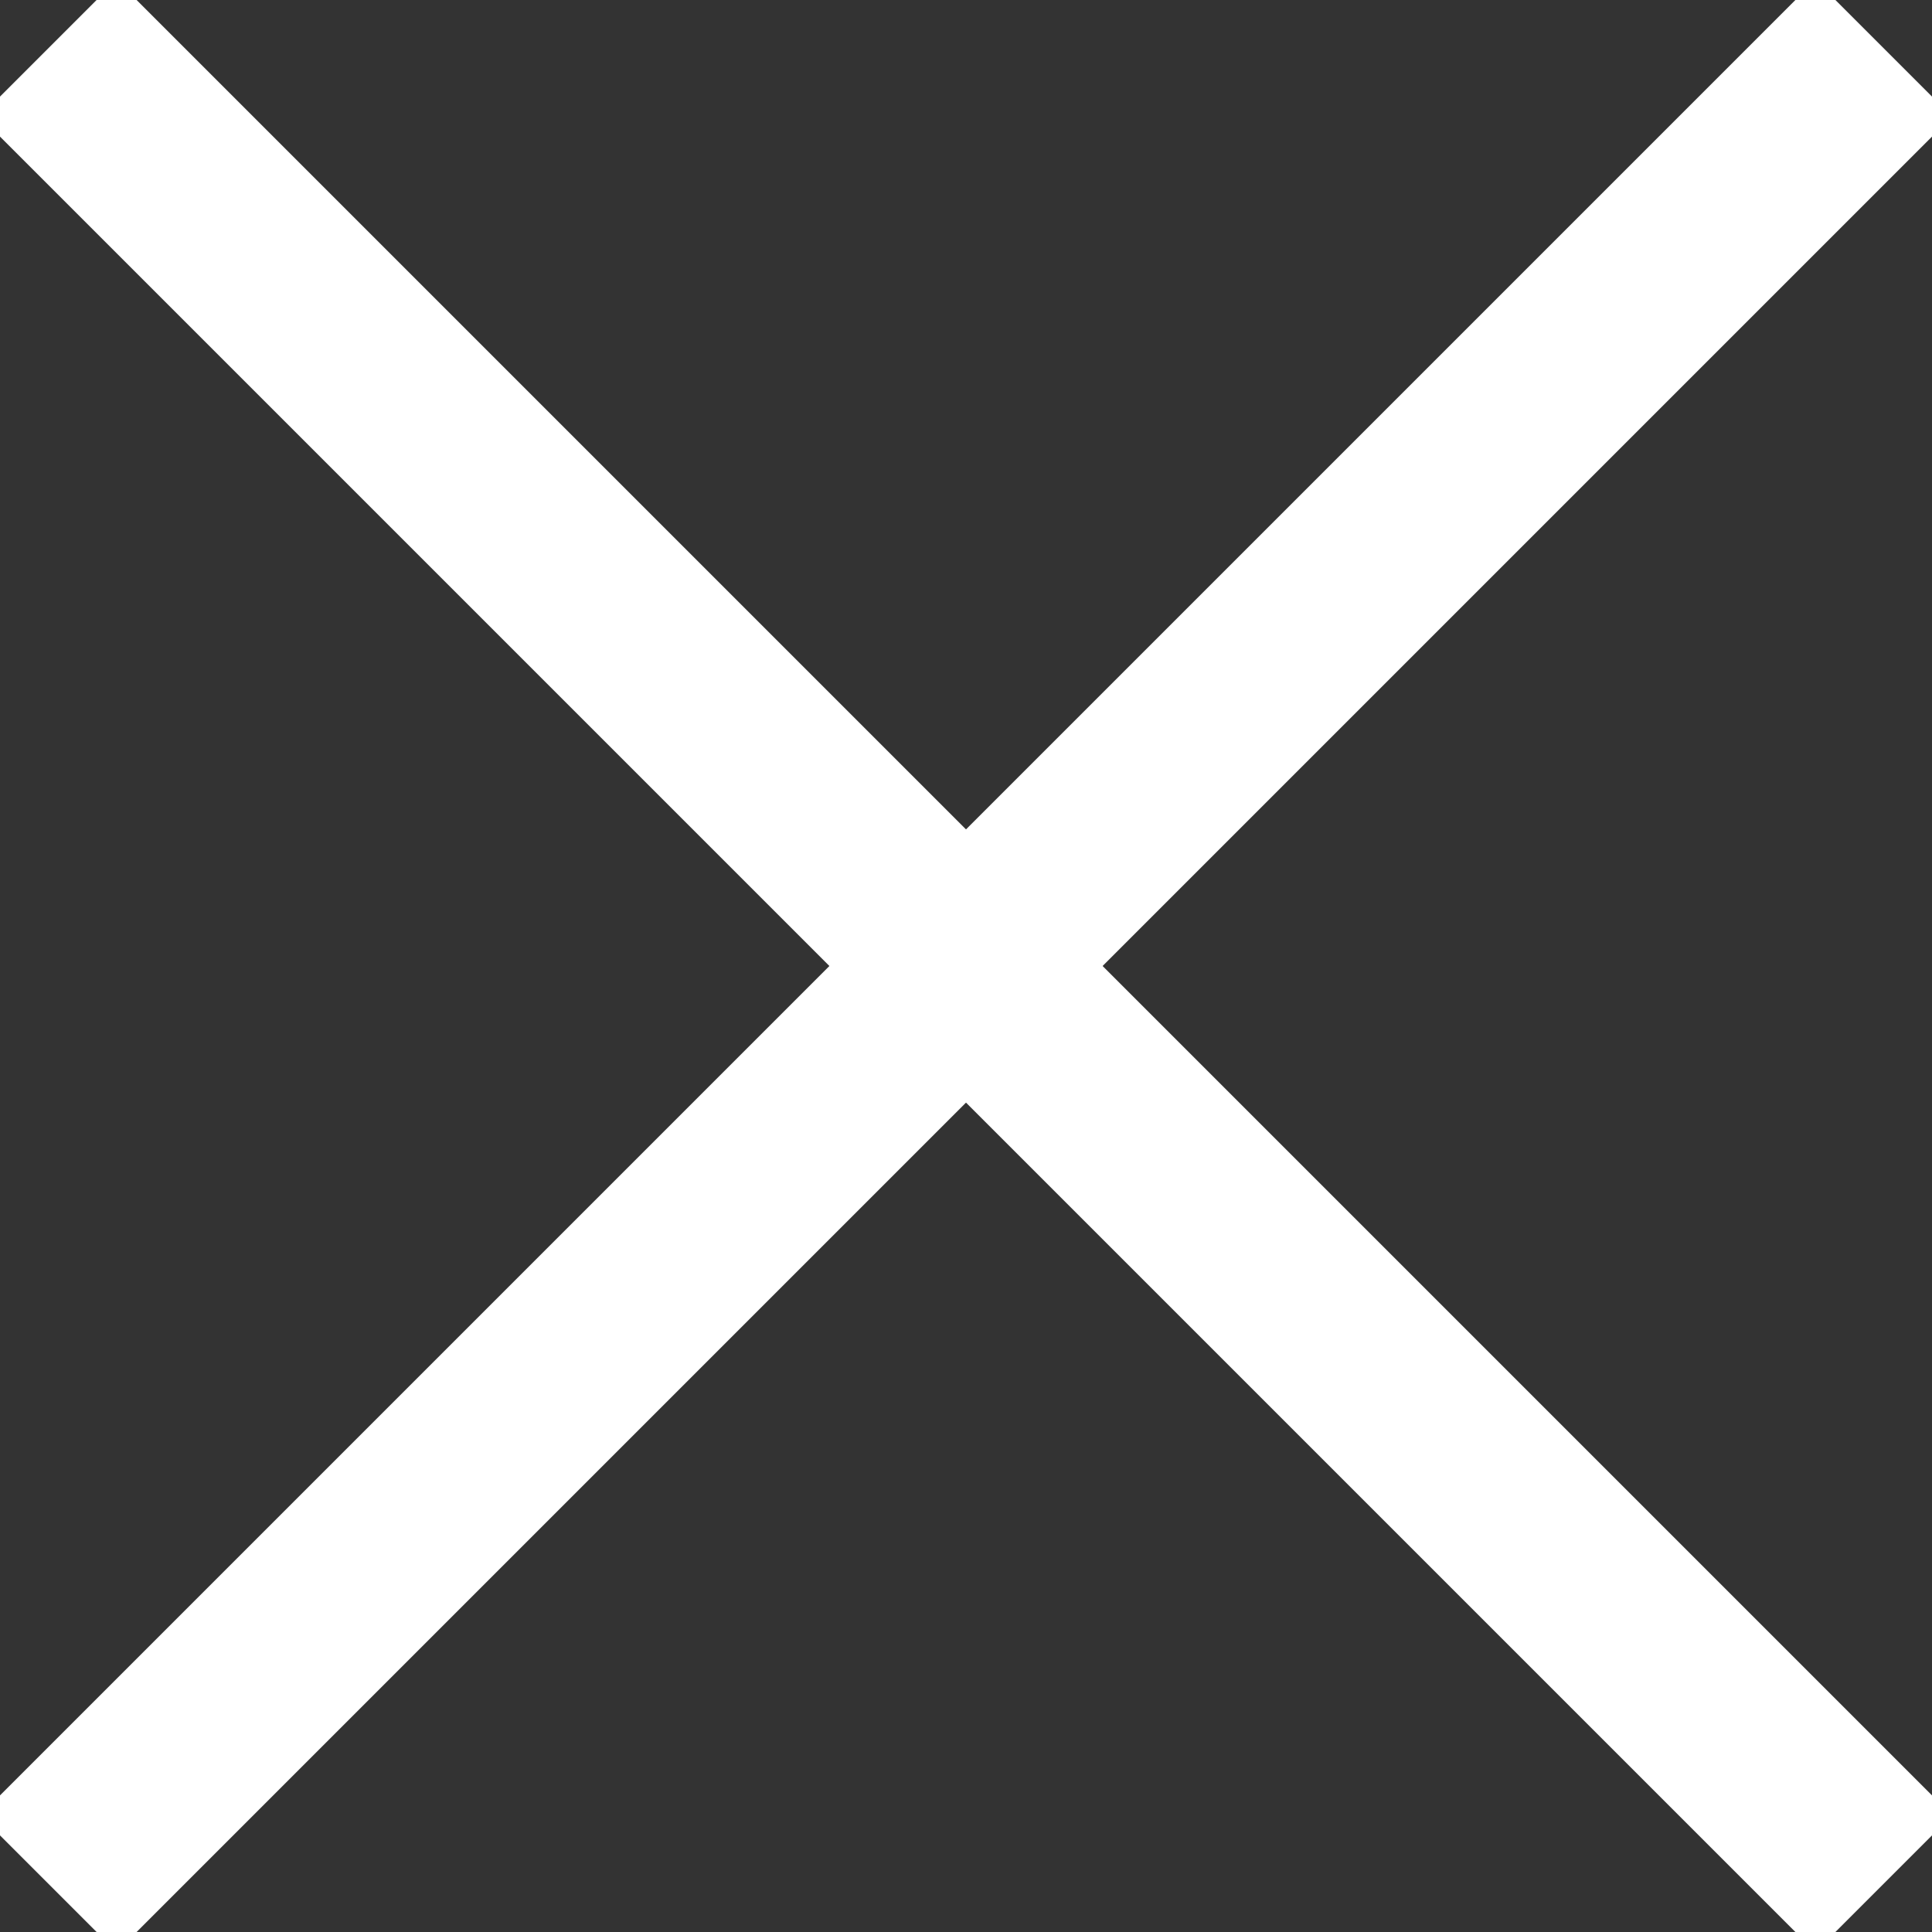<?xml version="1.0" encoding="utf-8"?>
<!-- Generator: Adobe Illustrator 23.0.3, SVG Export Plug-In . SVG Version: 6.00 Build 0)  -->
<svg version="1.1" id="Layer_1" xmlns="http://www.w3.org/2000/svg" xmlns:xlink="http://www.w3.org/1999/xlink" x="0px" y="0px"
	 viewBox="0 0 60 60" style="enable-background:new 0 0 60 60;" xml:space="preserve">
<rect x="0" y="0" width="60" height="60" fill="#333333" stroke="none"/>
<style type="text/css">
	.st0{display:none;}
	.st1{display:inline;}
	.st2{fill:none;stroke:#505050;stroke-width:2;stroke-miterlimit:10;}
	.st3{fill:none;stroke:#505050;stroke-width:2;stroke-linejoin:round;stroke-miterlimit:10;}
	.st4{fill:none;stroke:#505050;stroke-width:2;stroke-linecap:round;stroke-linejoin:round;stroke-miterlimit:10;}
	.st5{fill:none;stroke:#505050;stroke-width:3;stroke-linejoin:round;stroke-miterlimit:10;}
	.st6{fill:none;stroke:#FFFFFF;stroke-width:6;stroke-miterlimit:10;}
</style>
<g id="Icon_x5F_Action_x5F_01" class="st0">
	<g class="st1">
		<path class="st2" d="M16,9h22l8,8v32c0,1.1-0.9,2-2,2H16c-1.1,0-2-0.9-2-2V11C14,9.9,14.9,9,16,9z"/>
		<polyline class="st2" points="43,18 37,18 37,12 		"/>
		<path class="st3" d="M25,26.6v10.7c0,0.8,0.8,1.3,1.5,0.9l9.2-5.3c0.7-0.4,0.7-1.4,0-1.7l-9.2-5.3C25.8,25.4,25,25.8,25,26.6z"/>
	</g>
</g>
<g id="Icon_x5F_Action_x5F_02" class="st0">
	<g class="st1">
		<path class="st2" d="M38.6,42.3L34.3,43l0.7-4.3l19.7-20.1c0.4-0.4,1.1-0.3,1.5,0.1l1.9,1.9c0.5,0.5,0.5,1.1,0.1,1.5L38.6,42.3z"
			/>
		<line class="st2" x1="52" y1="21.5" x2="55.5" y2="25"/>
		<polyline class="st3" points="46,38 46,51 14,51 14,11 46,11 46,24 		"/>
		<line class="st3" x1="20" y1="8" x2="20" y2="14"/>
		<line class="st3" x1="25" y1="8" x2="25" y2="14"/>
		<line class="st3" x1="30" y1="8" x2="30" y2="14"/>
		<line class="st3" x1="35" y1="8" x2="35" y2="14"/>
		<line class="st3" x1="40" y1="8" x2="40" y2="14"/>
	</g>
</g>
<g id="Icon_x5F_Action_x5F_03" class="st0">
	<g class="st1">
		<path class="st4" d="M47,22H13v-6c0-1.1,0.9-2,2-2h30c1.1,0,2,0.9,2,2V22z"/>
		<path class="st4" d="M43,51H17c-1.1,0-2-0.9-2-2V22h30v27C45,50.1,44.1,51,43,51z"/>
		<path class="st4" d="M35,14H25v-3c0-1.1,0.9-2,2-2h6c1.1,0,2,0.9,2,2V14z"/>
		<line class="st3" x1="23" y1="27" x2="23" y2="46"/>
		<line class="st3" x1="30" y1="27" x2="30" y2="46"/>
		<line class="st3" x1="37" y1="27" x2="37" y2="46"/>
	</g>
</g>
<g id="Icon_x5F_Action_x5F_04" class="st0">
	<g class="st1">
		<path class="st2" d="M402,216v-4c0-1.1-0.9-2-2-2h-20l-6,6v28c0,1.1,0.9,2,2,2h4"/>
		<polyline class="st2" points="377,217 381,217 381,213 		"/>
		<path class="st2" d="M408,218h-20l-6,6v27c0,1.1,0.9,2,2,2h24c1.1,0,2-0.9,2-2v-31C410,218.9,409.1,218,408,218z"/>
		<polyline class="st2" points="385,225 389,225 389,221 		"/>
	</g>
	<g class="st1">
		<path class="st2" d="M40,15v-4c0-1.1-0.9-2-2-2H18l-6,6v28c0,1.1,0.9,2,2,2h4"/>
		<polyline class="st2" points="15,16 19,16 19,12 		"/>
		<path class="st2" d="M46,17H26l-6,6v27c0,1.1,0.9,2,2,2h24c1.1,0,2-0.9,2-2V19C48,17.9,47.1,17,46,17z"/>
		<polyline class="st2" points="23,24 27,24 27,20 		"/>
	</g>
</g>
<g id="Icon_x5F_Action_x5F_05" class="st0">
	<g class="st1">
		<circle class="st2" cx="30" cy="10.5" r="3"/>
		<path class="st2" d="M35,48.5c0,2.2-2.2,4-5,4s-5-1.8-5-4"/>
		<path class="st3" d="M42,25.5c0-6.6-5.4-12-12-12s-12,5.4-12,12c0,6.1,0.2,9.2-1,13c-0.7,2.3-3,3.4-4,4c0,1.8,0,4,0,4h17h17
			c0,0,0-2.3,0-4c-1-0.6-3.3-1.7-4-4C41.8,34.7,42,31.6,42,25.5z"/>
	</g>
</g>
<g id="Icon_x5F_Action_x5F_06" class="st0">
	<g class="st1">
		<path class="st2" d="M26,19.5V9c0-1.4-1.1-2.5-2.5-2.5l0,0C22.1,6.5,21,7.6,21,9v10.5"/>
		<path class="st2" d="M39,19.5V9c0-1.4-1.1-2.5-2.5-2.5l0,0C35.1,6.5,34,7.6,34,9v10.5"/>
		<line class="st2" x1="27" y1="49.5" x2="27" y2="53.5"/>
		<path class="st2" d="M30,44.5c-6.4,0-11-3.6-11-9v-9l-4-3v-4h15"/>
		<path class="st2" d="M30,19.5h15v4l-4,3v9c0,4.5-3.2,7.8-8,8.7"/>
		<line class="st2" x1="33" y1="49.5" x2="33" y2="53.5"/>
		<path class="st2" d="M36,43.5v3c0,1.7-2.7,3-6,3s-6-1.3-6-3v-3"/>
		<polygon class="st3" points="31,30.5 32,24.5 24,33.5 29,33.5 28,39.5 36,30.5 		"/>
	</g>
</g>
<g id="Icon_x5F_Action_x5F_07" class="st0">
	<g class="st1">
		<path class="st2" d="M52,43.5c0,1.1-0.9,2-2,2H10c-1.1,0-2-0.9-2-2v-27c0-1.1,0.9-2,2-2h40c1.1,0,2,0.9,2,2V43.5z"/>
		<path class="st2" d="M49,17.5l-14,14c-2.7,2.7-7.2,2.7-9.9,0L11,17.5"/>
		<line class="st2" x1="11" y1="42.5" x2="22" y2="31.5"/>
		<line class="st2" x1="49" y1="42.5" x2="38" y2="31.5"/>
	</g>
</g>
<g id="Icon_x5F_Action_x5F_08" class="st0">
	<g class="st1">
		<path class="st5" d="M31.1,40.3l-7.1,7c-2.3,2.3-6.1,2.3-8.5,0l-2.8-2.8c-2.3-2.3-2.3-6.1,0-8.5l10.6-10.6c2.3-2.3,6.1-2.3,8.5,0
			l2.8,2.8c0.5,0.5,0.9,1.1,1.2,1.6"/>
		<path class="st5" d="M28.9,19.8l7.1-7.1c2.3-2.3,6.1-2.3,8.5,0l2.8,2.8c2.3,2.3,2.3,6.1,0,8.5L36.7,34.6c-2.3,2.3-6.1,2.3-8.5,0
			l-2.8-2.8c-0.5-0.5-0.9-1.1-1.2-1.6"/>
	</g>
</g>
<g id="Icon_x5F_Action_x5F_09" class="st0">
	<g class="st1">
		<path class="st2" d="M42,46.5H10c-1.1,0-2-0.9-2-2v-21c0-1.1,0.9-2,2-2h32c1.1,0,2,0.9,2,2v21C44,45.6,43.1,46.5,42,46.5z"/>
		<path class="st2" d="M12,19.5c0-1.1,0.9-2,2-2h32c1.1,0,2,0.9,2,2v21c0,1.1-0.9,2-2,2"/>
		<path class="st2" d="M16,15.5c0-1.1,0.9-2,2-2h32c1.1,0,2,0.9,2,2v21c0,1.1-0.9,2-2,2"/>
		<path class="st2" d="M41,24.5L30.2,35.3c-2.3,2.3-6.1,2.3-8.5,0L11,24.5"/>
		<line class="st2" x1="11" y1="43.5" x2="19" y2="35.5"/>
		<line class="st2" x1="41" y1="43.5" x2="33" y2="35.5"/>
	</g>
</g>
<g id="Icon_x5F_Action_x5F_10" class="st0">
	<g class="st1">
		<path class="st2" d="M18,37v2c0,0.8-0.7,1.4-1.5,1.6l-3,0.8C12.1,41.7,11,43,11,44v2"/>
		<path class="st2" d="M24,37v2c0,0.8,0.7,1.4,1.5,1.6l3,0.8C29.9,41.7,31,43,31,44v2"/>
		<path class="st2" d="M22,23c2.4,0,4,1.5,4,4v2l1,1v2l-1,1c0,0,0,1.8,0,2c0,2.1-4,3-5,3s-5-0.9-5-3c0-0.2,0-2,0-2l-1-1v-2l1-1v-2
			c0-2.5,1.6-4,4-4H22z"/>
		<line class="st2" x1="34" y1="28" x2="47" y2="28"/>
		<line class="st2" x1="34" y1="33" x2="47" y2="33"/>
		<line class="st2" x1="34" y1="38" x2="40" y2="38"/>
		<polyline class="st2" points="34,17 53,17 53,49 7,49 7,17 26,17 		"/>
		<rect x="26" y="11" class="st2" width="8" height="9"/>
	</g>
</g>
<g id="Icon_x5F_Action_x5F_11" class="st0">
	<g class="st1">
		<polyline class="st2" points="45,25 45,8 20,8 14,14 14,52 45,52 45,45 		"/>
		<polyline class="st2" points="16,16 22,16 22,10 		"/>
		<path class="st2" d="M44,27c-10.5,0-14,8-14,8s3.5,8,14,8s14-8,14-8S54.5,27,44,27z"/>
		<circle class="st2" cx="44" cy="35" r="4"/>
	</g>
</g>
<g id="Icon_x5F_Action_x5F_12" class="st0">
	<g class="st1">
		<polyline class="st3" points="35,25 43,25 43,22 50,30 43,38 43,35 37,35 		"/>
		<line class="st2" x1="33" y1="25" x2="27" y2="25"/>
		<line class="st2" x1="26" y1="40" x2="19" y2="40"/>
		<line class="st2" x1="31" y1="30" x2="19" y2="30"/>
		<line class="st2" x1="35" y1="35" x2="24" y2="35"/>
		<polyline class="st2" points="43,19 43,11 21,11 16,16 16,49 43,49 43,41 		"/>
		<polyline class="st2" points="18,18 23,18 23,13 		"/>
	</g>
</g>
<g id="Icon_x5F_Action_x5F_13" class="st0">
	<g class="st1">
		<path class="st2" d="M14,29V11c0-1.1,0.9-2,2-2h22l8,8v32c0,1.1-0.9,2-2,2H16c-1.1,0-2-0.9-2-2v-5"/>
		<polyline class="st2" points="43,18 37,18 37,12 		"/>
		<path class="st2" d="M35,44H10c-1.1,0-2-0.9-2-2V31c0-1.1,0.9-2,2-2h25c1.1,0,2,0.9,2,2v11C37,43.1,36.1,44,35,44z"/>
	</g>
	<g class="st1">
		<path d="M12.6,40.3v-7.5H15c0.9,0,1.5,0,1.8,0.1c0.4,0.1,0.8,0.4,1.1,0.7s0.4,0.9,0.4,1.5c0,0.5-0.1,0.8-0.3,1.2s-0.4,0.6-0.6,0.7
			s-0.5,0.3-0.8,0.4c-0.4,0.1-0.9,0.1-1.6,0.1h-1v2.8H12.6L12.6,40.3z M14.1,34.1v2.1h0.8c0.6,0,1,0,1.2-0.1
			c0.2-0.1,0.4-0.2,0.5-0.4s0.2-0.4,0.2-0.6c0-0.3-0.1-0.5-0.2-0.7c-0.2-0.2-0.4-0.3-0.6-0.3c-0.2,0-0.5,0-1.1,0H14.1L14.1,34.1z"/>
		<path d="M19.5,32.8h2.8c0.6,0,1.1,0,1.4,0.1c0.4,0.1,0.8,0.4,1.1,0.7c0.3,0.3,0.5,0.7,0.7,1.2s0.3,1.1,0.3,1.8
			c0,0.6-0.1,1.2-0.2,1.6c-0.2,0.5-0.5,1-0.8,1.3s-0.6,0.5-1.1,0.6c-0.3,0.1-0.8,0.2-1.3,0.2h-2.9V32.8L19.5,32.8z M21,34.1v5h1.1
			c0.4,0,0.7,0,0.9-0.1c0.3-0.1,0.5-0.2,0.6-0.3s0.3-0.4,0.4-0.7s0.1-0.8,0.1-1.4c0-0.6,0-1-0.1-1.3s-0.3-0.5-0.4-0.7
			c-0.2-0.2-0.4-0.3-0.7-0.3c-0.2,0-0.6-0.1-1.2-0.1L21,34.1L21,34.1z"/>
		<path d="M27.1,40.3v-7.5h5.1v1.3h-3.6v1.8h3.1v1.3h-3.1v3.2L27.1,40.3L27.1,40.3z"/>
	</g>
</g>
<g id="Icon_x5F_Action_x5F_14" class="st0">
	<g class="st1">
		<circle class="st3" cx="30" cy="37" r="16"/>
		<path class="st3" d="M32.3,32.6L30,27l-2.3,5.6C26.1,33.4,25,35.1,25,37c0,2.8,2.2,5,5,5s5-2.2,5-5C35,35.1,33.9,33.4,32.3,32.6z"
			/>
		<line class="st3" x1="17" y1="37" x2="21" y2="37"/>
		<line class="st3" x1="20.8" y1="46.2" x2="23.6" y2="43.4"/>
		<line class="st3" x1="30" y1="50" x2="30" y2="46"/>
		<line class="st3" x1="39.2" y1="46.2" x2="36.4" y2="43.4"/>
		<line class="st3" x1="43" y1="37" x2="39" y2="37"/>
		<line class="st3" x1="39.2" y1="27.8" x2="36.4" y2="30.6"/>
		<line class="st3" x1="20.8" y1="27.8" x2="23.6" y2="30.6"/>
		<path class="st3" d="M20,24v-7c0-5.5,4.5-10,10-10l0,0c5.5,0,10,4.5,10,10v7"/>
	</g>
</g>
<g id="Icon_x5F_Action_x5F_15" class="st0">
	<g class="st1">
		<path class="st2" d="M30.1,50.2c0,0,0-1.1,0-2s-2.8-3.3-3.5-4.4c-0.4-0.7-3.5-9.4-3.5-9.4c0-1,2.5-2.2,4.1,0l2.6,4l1.3-1.3v-15
			c0-1.1,0.9-2,2-2l0,0c1.1,0,2,0.9,2,2v13v-1v-5h2c0.6,0,1.6,0.4,2,1h2c0.9,0,2,0.9,2,2h2c0.9,0,2,0.9,2,2v10c0,2-2,3.7-2,5
			s0,1,0,1"/>
		<line class="st2" x1="39.1" y1="30.2" x2="39.1" y2="35.2"/>
		<line class="st2" x1="43.1" y1="32.2" x2="43.1" y2="36.2"/>
		<polyline class="st2" points="47.1,53.2 47.1,50.2 28.1,50.2 28.1,53.2 		"/>
		<path class="st3" d="M29.1,29.6l-3-1.5l-7.5,3.7c-0.5,0.2-1-0.2-0.9-0.7l1.5-7.9L13,17.1c-0.4-0.4-0.1-1.1,0.4-1.1l8.4-0.8l3.7-8
			c0.2-0.5,1-0.5,1.2,0l3.7,8l8.4,0.8c0.5,0,0.8,0.7,0.4,1.1l-2,2"/>
	</g>
</g>
<g id="Icon_x5F_Action_x5F_16" class="st0">
	<g class="st1">
		<path class="st3" d="M31,10.6c-17.4-1-27.3,19.8-15.7,32.7c7.2,8.1,19.6,8.8,27.7,1.5c7.9-7.1,8.8-19.2,1.8-27.4l5-4l-14.5-3.3v15
			l5-4c5.1,5.8,4.4,14.4-1.2,19.4c-5.7,5.1-14.4,4.6-19.5-1.1c-8.2-9.1-1.2-23.6,11-23"/>
	</g>
</g>
<g id="Icon_x5F_Action_x5F_17" class="st0">
	<g class="st1">
		<path class="st2" d="M45,53v-4c0-1.1-0.9-2-2-2h-2v-8l-9-9l9-9v-8h2c1.1,0,2-0.9,2-2V7H15v4c0,1.1,0.9,2,2,2h2v8l9,9l-9,9v8h-2
			c-1.1,0-2,0.9-2,2v4H45z"/>
		<line class="st2" x1="19" y1="13" x2="41" y2="13"/>
		<line class="st2" x1="19" y1="47" x2="41" y2="47"/>
		<polyline class="st2" points="37,47 37,41 31,35 29,35 23,41 23,47 		"/>
		<polyline class="st2" points="22,15 22,19 28,25 		"/>
	</g>
</g>
<g id="Icon_x5F_Action_x5F_18" class="st0">
	<g class="st1">
		<path class="st2" d="M39.7,48.7L39.7,48.7c-2.3-1.6-5.5-0.6-6.4,2l0,0c-0.3,0.9-1.5,1-2,0.2l0,0c-1.4-2.4-4.7-2.8-6.7-0.8l0,0
			c-0.6,0.7-1.8,0.3-1.9-0.6l0,0c-0.4-2.8-3.2-4.4-5.8-3.4l0,0c-0.9,0.3-1.8-0.5-1.5-1.4l0,0c0.8-2.7-1.1-5.4-3.9-5.5l0,0
			c-0.9,0-1.4-1.1-0.8-1.8l0,0c1.8-2.1,1.1-5.3-1.4-6.6l0,0c-0.8-0.4-0.8-1.6,0-2l0,0c2.5-1.2,3.2-4.4,1.4-6.6l0,0
			c-0.6-0.7-0.1-1.8,0.8-1.8l0,0c2.8-0.1,4.7-2.7,4-5.4l0,0c-0.3-0.9,0.6-1.7,1.5-1.3l0,0c2.6,1.1,5.4-0.6,5.8-3.3l0,0
			c0.1-0.9,1.3-1.3,1.9-0.6l0,0c1.9,2,5.2,1.7,6.7-0.6l0,0c0.5-0.8,1.7-0.7,2,0.2l0,0c0.9,2.6,4,3.7,6.3,2.1l0,0
			c0.8-0.5,1.8,0.1,1.7,1l0,0c-0.2,2.8,2.2,5,4.9,4.5l0,0c0.9-0.2,1.6,0.8,1.2,1.6l0,0c-1.3,2.4,0,5.5,2.7,6.1l0,0
			c0.9,0.2,1.2,1.4,0.4,2l0,0c-2.2,1.7-2.3,5-0.1,6.7l0,0c0.7,0.6,0.5,1.8-0.4,2l0,0c-2.7,0.6-4.1,3.7-2.8,6.1l0,0
			c0.4,0.8-0.3,1.8-1.2,1.6l0,0c-2.7-0.5-5.2,1.7-5,4.5l0,0C41.5,48.6,40.4,49.2,39.7,48.7z"/>
		<circle class="st2" cx="30" cy="30" r="14"/>
		<polyline class="st2" points="25,30 29,34 36,25 		"/>
	</g>
</g>
<g id="Icon_x5F_Action_x5F_19" class="st0">
	<g class="st1">
		<path class="st3" d="M15,30v-3c0-1.1,0.9-2,2-2h26c1.1,0,2,0.9,2,2v22c0,1.1-0.9,2-2,2H17c-1.1,0-2-0.9-2-2v-2"/>
		<path class="st3" d="M20,25v-8c0-5.5,4.5-10,10-10l0,0c5.5,0,10,4.5,10,10v8"/>
		<path class="st2" d="M30,36H17.7c-1-2.4-3.3-4-6.1-4C7.9,32,5,34.8,5,38.4C5,42,7.9,45,11.6,45c2.3,0,4.3-1.2,5.5-3h3l1-1l1,1h3
			l1-1h2l1,1h1"/>
		<line class="st2" x1="10" y1="37" x2="10" y2="40"/>
		<line class="st2" x1="30" y1="34" x2="30" y2="44"/>
	</g>
</g>
<g id="Icon_x5F_Action_x5F_20" class="st0">
	<g class="st1">
		<path class="st2" d="M41,18H14c-1.7,0-3,1.3-3,3v22c0,1.7,1.4,3,3.1,3h33.1c1.7,0,2.9-1.4,2.9-3V33"/>
		<line class="st2" x1="11" y1="24" x2="36" y2="24"/>
		<line class="st2" x1="11" y1="30" x2="30" y2="30"/>
		<path class="st2" d="M28.3,40.7c0,0,6.3-2,7.9-3.6l19.7-19.7c1.6-1.6,1.5-2.8,0-4.2c-1.5-1.5-2.7-1.6-4.2,0L32,32.9
			C30.4,34.5,28.3,40.7,28.3,40.7z"/>
		<path class="st2" d="M48.8,16l5.7,5.7c0.8,0.8,0.8,2,0,2.8L46.1,33"/>
	</g>
</g>
<g id="Icon_x5F_Action_x5F_21" class="st0">
	<g class="st1">
		<polygon class="st2" points="39,53 31,45 35,41 39,45 50,34 54,38 		"/>
		<path class="st2" d="M52,32V20c0-1.7-1.3-3-2.9-3h-37C10.4,17,9,18.3,9,20v24c0,1.7,1.4,3,3.1,3H28"/>
		<line class="st2" x1="9" y1="23" x2="52" y2="23"/>
		<line class="st2" x1="9" y1="29" x2="52" y2="29"/>
		<line class="st2" x1="12" y1="33" x2="19" y2="33"/>
	</g>
</g>
<g id="Icon_x5F_Action_x5F_22" class="st0">
	<g class="st1">
		<path class="st2" d="M16,9h22l8,8v32c0,1.1-0.9,2-2,2H16c-1.1,0-2-0.9-2-2V11C14,9.9,14.9,9,16,9z"/>
		<polyline class="st2" points="43,18 37,18 37,12 		"/>
	</g>
</g>
<g id="Icon_x5F_Action_x5F_23" class="st0">
	<g class="st1">
		<line class="st2" x1="14" y1="16" x2="14" y2="37"/>
		<line class="st2" x1="46" y1="16" x2="46" y2="37"/>
		<path class="st2" d="M34,40v-5l4-4c0.7-0.7,2-1.9,2-3v-4c0-2.1-1.8-4-4-4v6l-3,3c-0.6,0.6-1.1,1-2,1h-5c-2.5,0-5,1.8-5,5v5"/>
		<path class="st2" d="M29,27c1.7,0,3-1.3,3-2.9V23c0-1.6-1.3-2.9-3-2.9s-3,1.3-3,2.9v1C26,25.6,27.3,27,29,27z"/>
		<line class="st2" x1="25" y1="35" x2="25" y2="40"/>
		<line class="st2" x1="10" y1="40" x2="50" y2="40"/>
		<polyline class="st2" points="46,40 46,53 14,53 14,40 		"/>
		<rect x="19" y="44" class="st2" width="22" height="5"/>
		<path class="st2" d="M10,7v5c0,2.2,1.8,4,4,4s4-1.8,4-4c0,2.2,1.8,4,4,4s4-1.8,4-4c0,2.2,1.8,4,4,4s4-1.8,4-4c0,2.2,1.8,4,4,4
			s4-1.8,4-4c0,2.2,1.8,4,4,4s4-1.8,4-4V7H10z"/>
		<line class="st2" x1="18" y1="11" x2="18" y2="12"/>
		<line class="st2" x1="26" y1="11" x2="26" y2="12"/>
		<line class="st2" x1="34" y1="11" x2="34" y2="12"/>
		<line class="st2" x1="42" y1="11" x2="42" y2="12"/>
	</g>
</g>
<g id="Icon_x5F_Action_x5F_24" class="st0">
	<g class="st1">
		<polyline class="st3" points="29.8,37.8 42.5,41.8 51.8,11.2 8.2,30.5 18.8,33.8 		"/>
		<polygon class="st3" points="22.5,48.8 18.8,33.8 37.3,24.8 		"/>
	</g>
</g>
<g id="Layer_25">
	<g>
		<line class="st6" x1="1.5" y1="1.5" x2="58.5" y2="58.5"/>
	</g>
	<g>
		<line class="st6" x1="58.5" y1="1.5" x2="1.5" y2="58.5"/>
	</g>
</g>
</svg>
